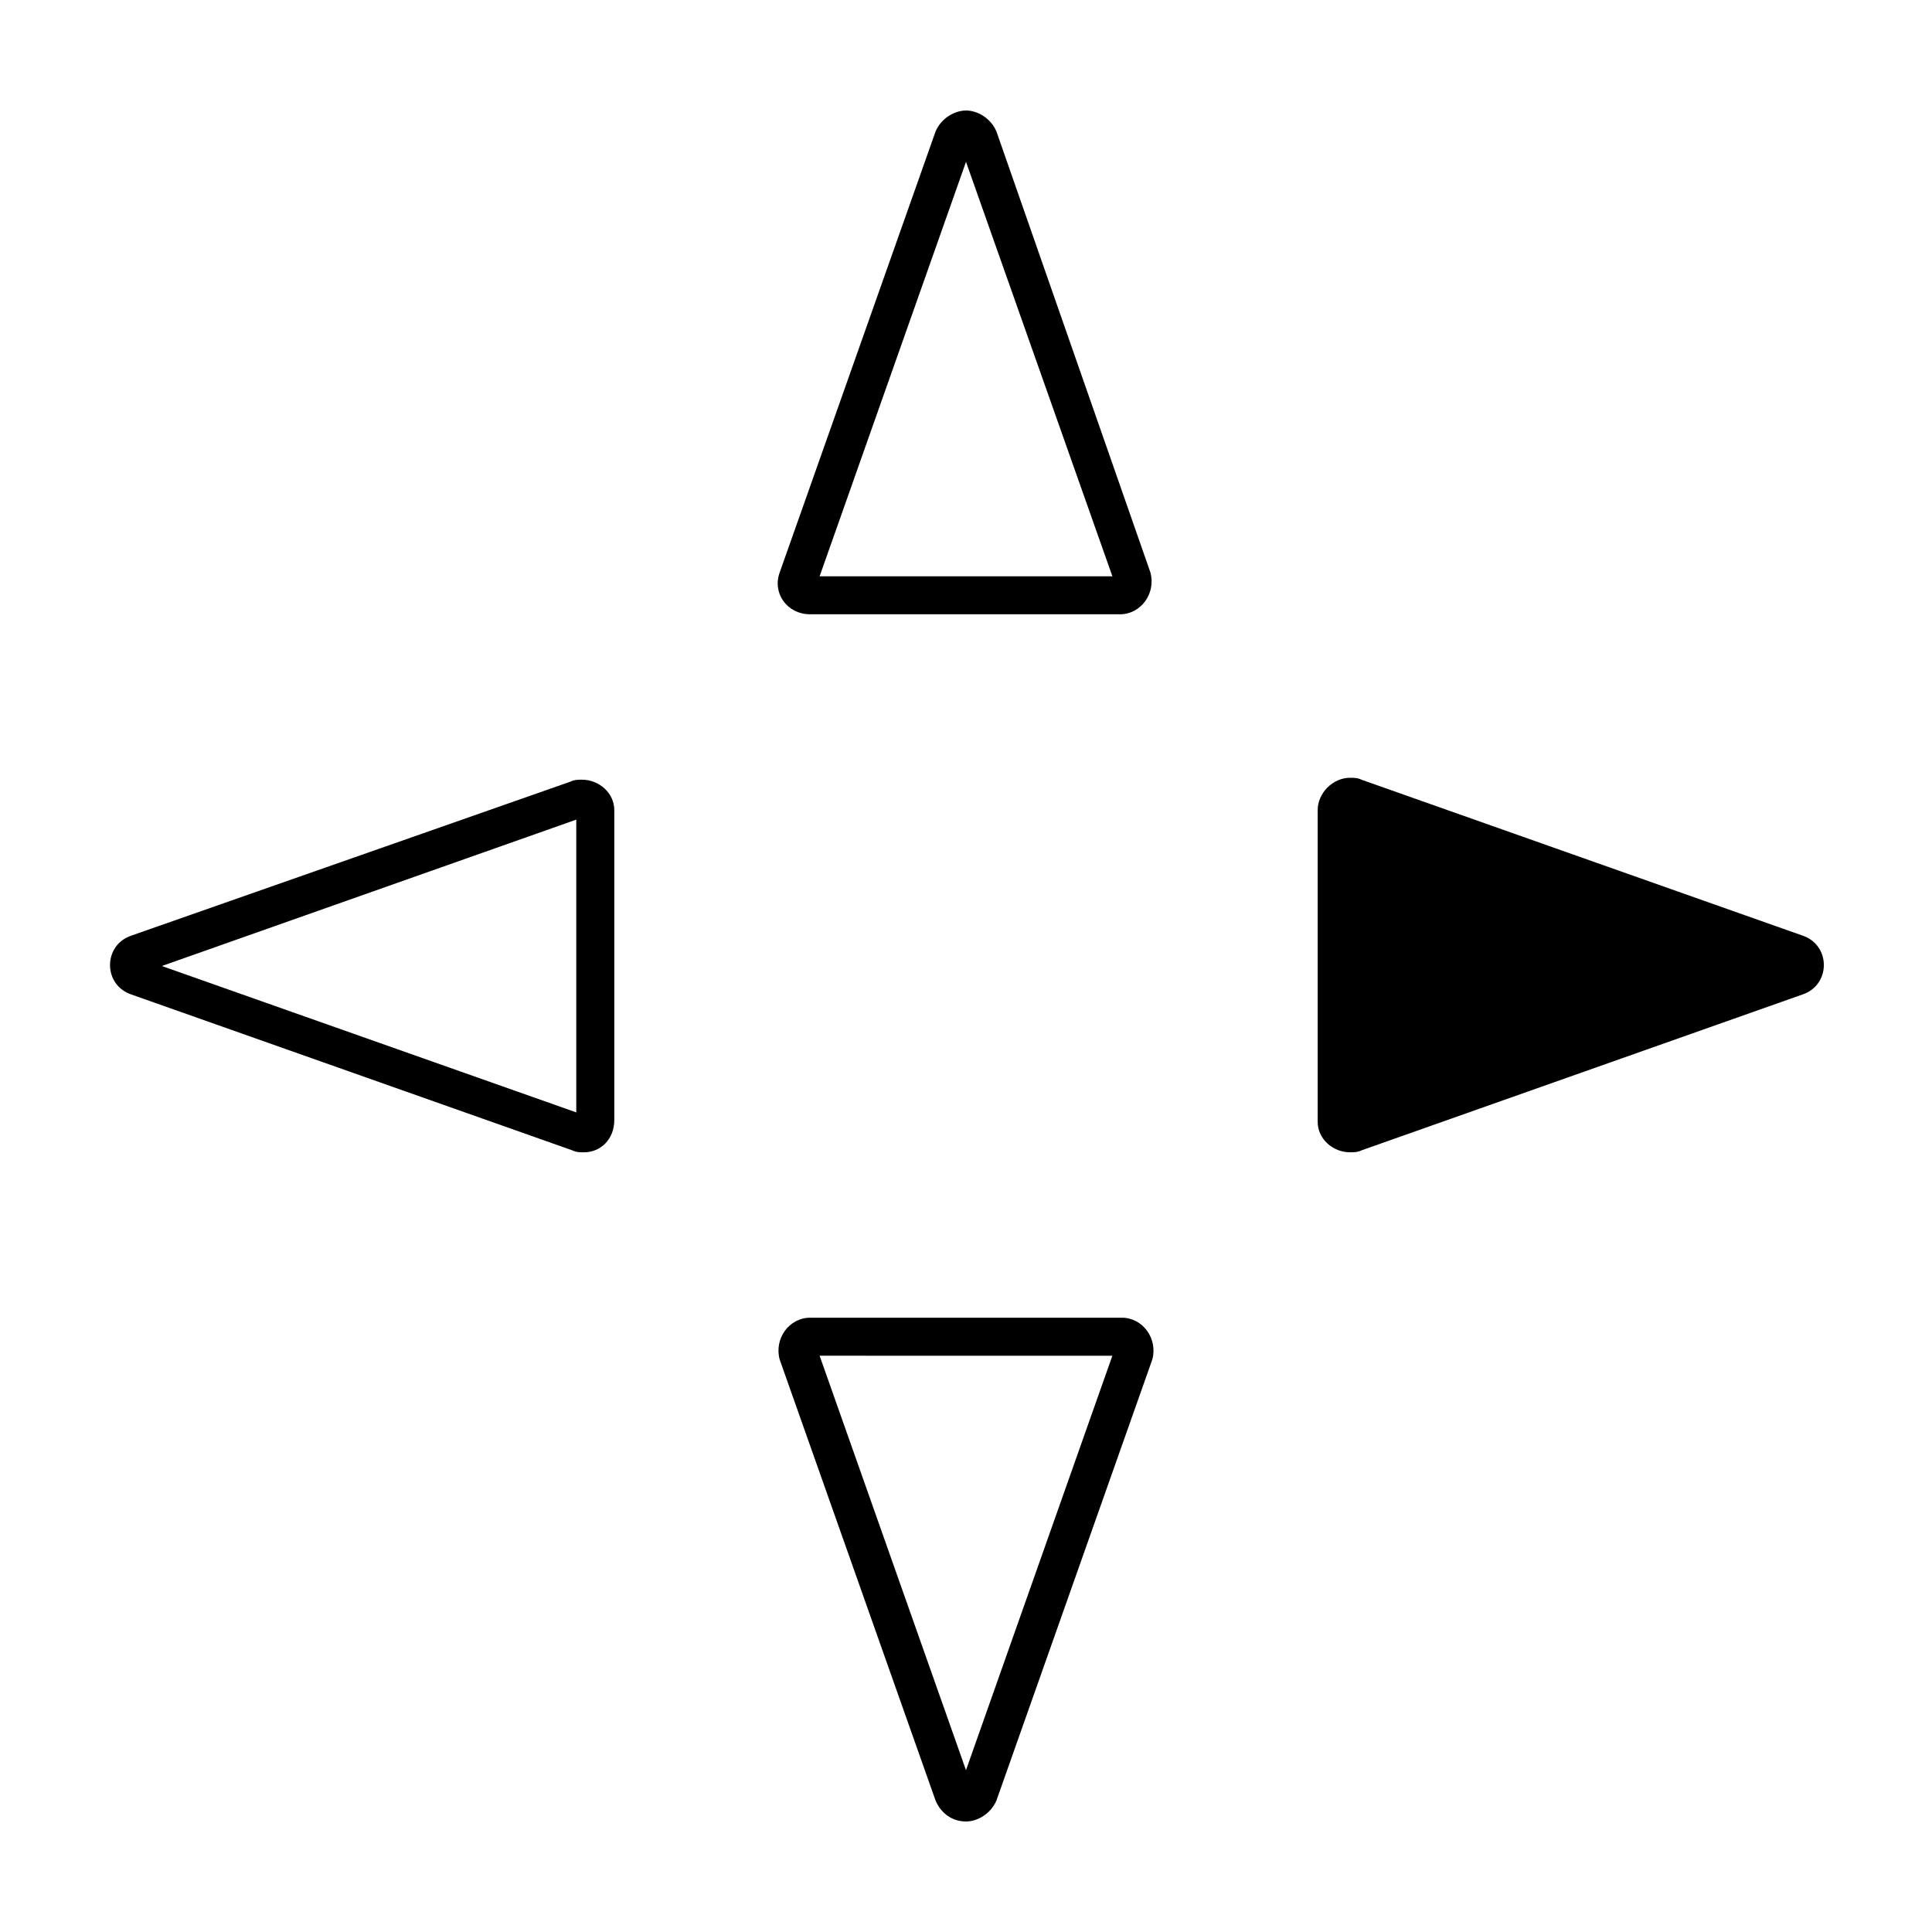 <?xml version="1.0" encoding="UTF-8"?>
<!-- Uploaded to: ICON Repo, www.iconrepo.com, Generator: ICON Repo Mixer Tools -->
<svg fill="#000000" width="800px" height="800px" version="1.1" viewBox="144 144 512 512" xmlns="http://www.w3.org/2000/svg">
 <g>
  <path d="m296.72 361.21v77.586l-109.83-38.793 109.83-38.793m1.512-10.582c-1.008 0-2.016 0-3.023 0.504l-116.38 40.809c-7.559 2.519-7.559 13.098 0 15.617l116.88 41.312c1.008 0.504 2.016 0.504 3.023 0.504 4.535 0 8.062-3.527 8.062-8.566v-82.117c0-4.535-4.031-8.062-8.562-8.062z"/>
  <path d="m438.79 503.28-38.793 109.83-38.793-109.83 77.586 0.004m2.519-10.078h-82.625c-5.543 0-9.574 5.543-8.062 11.082l41.312 116.88c1.512 3.527 4.535 5.543 8.062 5.543 3.023 0 6.551-2.016 8.062-5.543l41.312-116.88c1.508-5.539-2.523-11.082-8.062-11.082z"/>
  <path d="m400 186.89 38.793 109.83h-77.586l38.793-109.83m0-13.602c-3.023 0-6.551 2.016-8.062 5.543l-41.312 116.88c-2.016 5.543 2.016 11.082 8.062 11.082h82.121c5.543 0 9.574-5.543 8.062-11.082l-40.812-116.89c-1.512-3.523-5.039-5.539-8.059-5.539z"/>
  <path d="m493.2 441.31v-82.625c0-4.535 4.031-8.566 8.566-8.566 1.008 0 2.016 0 3.023 0.504l116.88 41.312c7.559 2.519 7.559 13.098 0 15.617l-116.88 41.312c-1.008 0.504-2.016 0.504-3.023 0.504-4.535 0-8.566-3.527-8.566-8.059z"/>
 </g>
</svg>